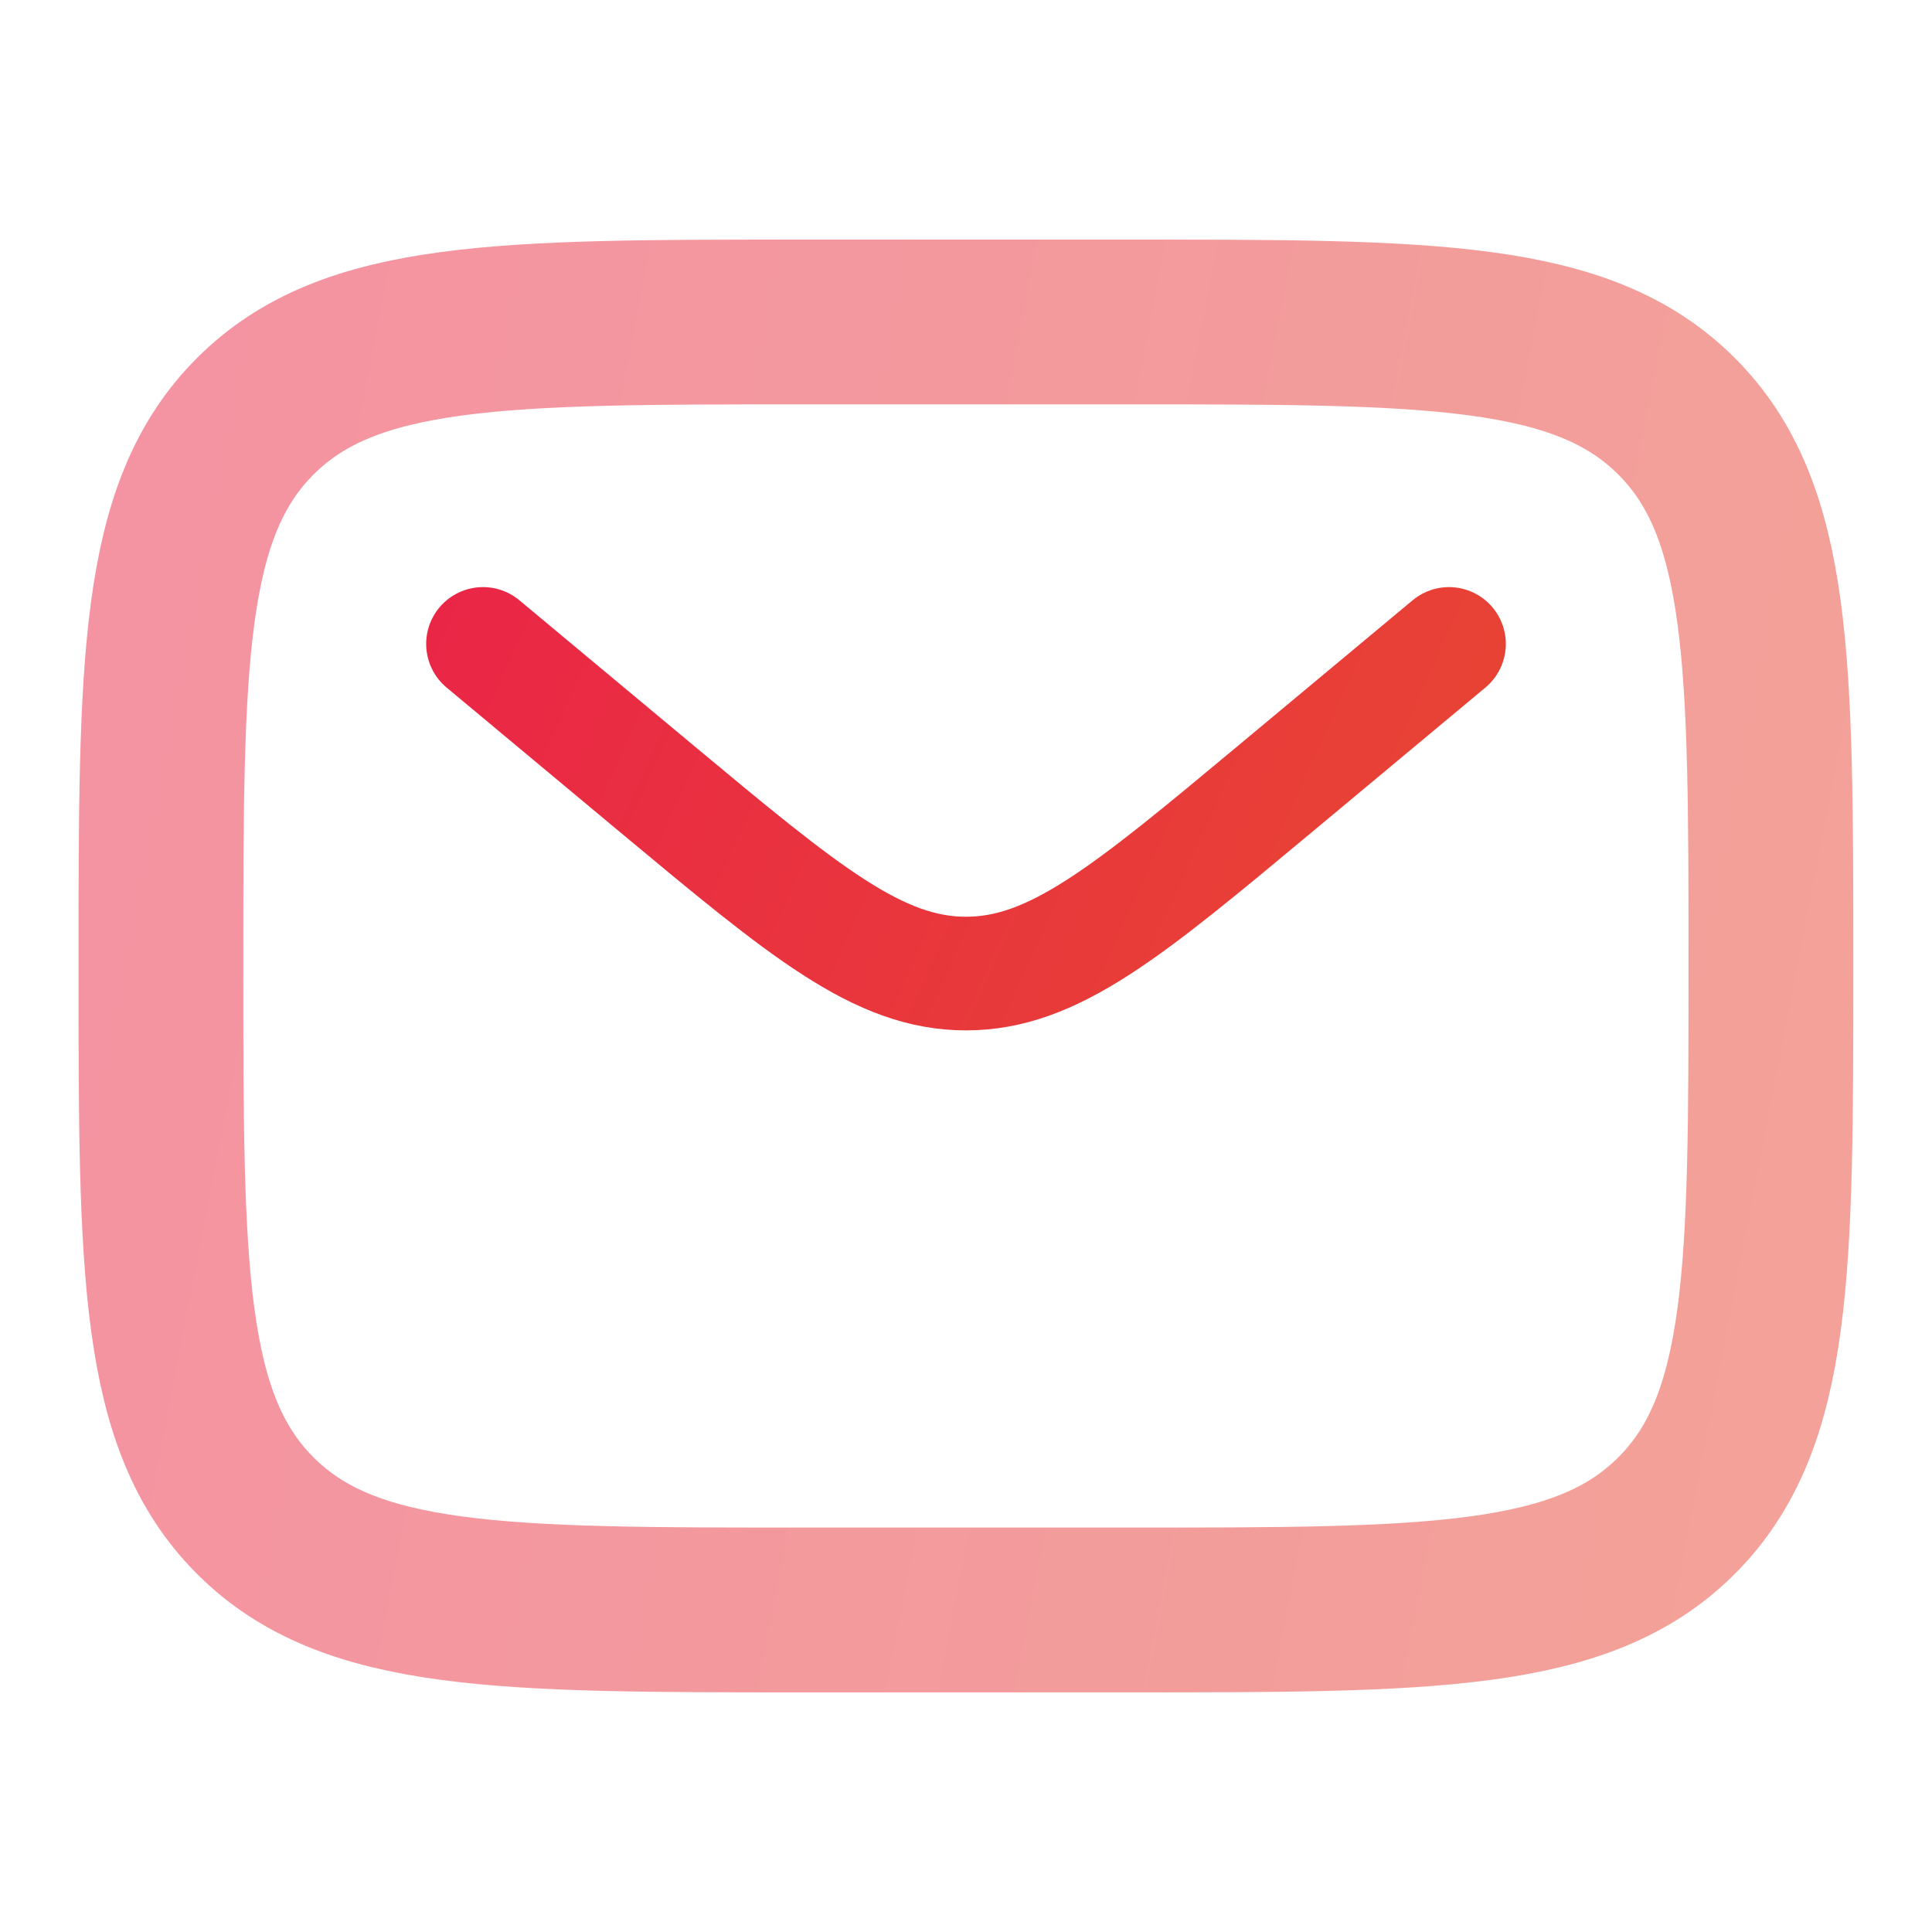 <svg width="34" height="34" viewBox="0 0 34 34" fill="none" xmlns="http://www.w3.org/2000/svg">
<path opacity="0.5" d="M2.832 16.999C2.832 11.657 2.832 8.985 4.492 7.326C6.151 5.666 8.823 5.666 14.165 5.666H19.832C25.174 5.666 27.846 5.666 29.505 7.326C31.165 8.985 31.165 11.657 31.165 16.999C31.165 22.342 31.165 25.013 29.505 26.672C27.846 28.333 25.174 28.333 19.832 28.333H14.165C8.823 28.333 6.151 28.333 4.492 26.672C2.832 25.013 2.832 22.342 2.832 16.999Z" stroke="url(#paint0_linear_895_13605)" stroke-width="2.9"/>
<path d="M8.5 11.332L11.559 13.882C14.161 16.049 15.461 17.133 17 17.133C18.538 17.133 19.84 16.049 22.441 13.881L25.5 11.332" stroke="url(#paint1_linear_895_13605)" stroke-width="2" stroke-linecap="round"/>
<defs>
<linearGradient id="paint0_linear_895_13605" x1="1.167" y1="4.84" x2="38.249" y2="12" gradientUnits="userSpaceOnUse">
<stop stop-color="#EA2646"/>
<stop offset="1" stop-color="#E74831"/>
</linearGradient>
<linearGradient id="paint1_linear_895_13605" x1="7.501" y1="11.121" x2="26.655" y2="19.791" gradientUnits="userSpaceOnUse">
<stop stop-color="#EA2646"/>
<stop offset="1" stop-color="#E74831"/>
</linearGradient>
</defs>
</svg>
